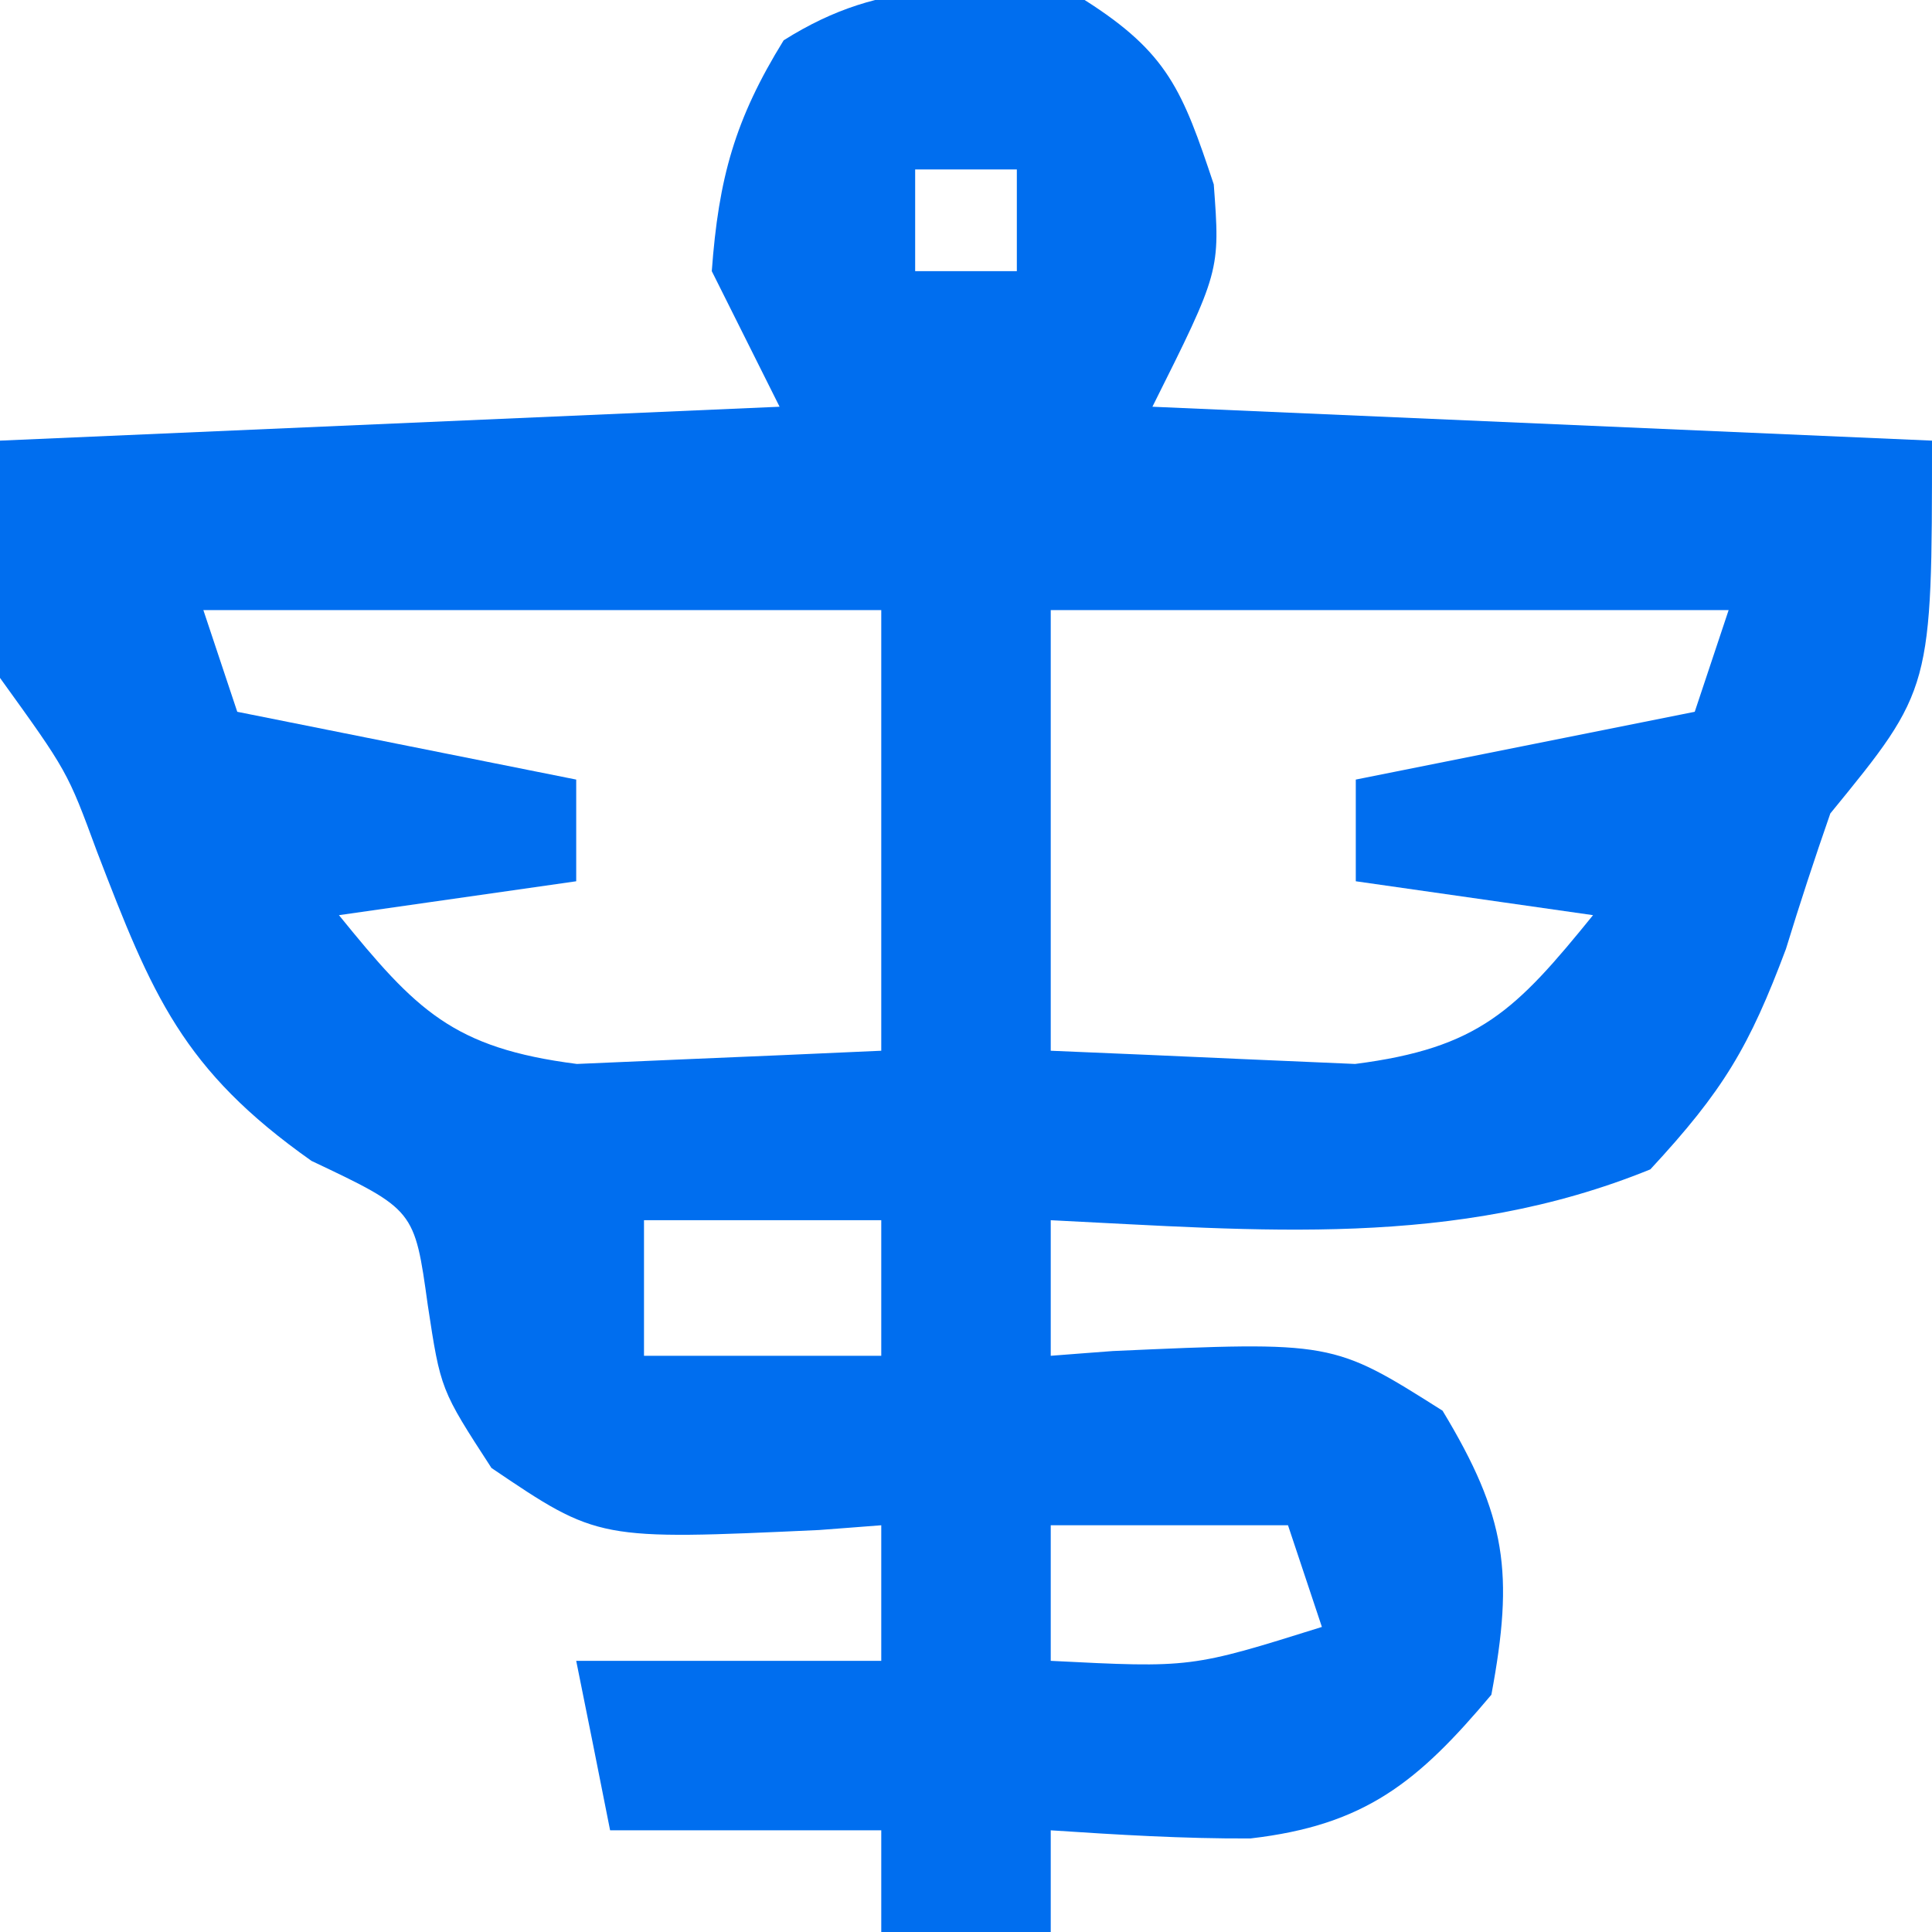 <?xml version="1.0" encoding="UTF-8"?><svg version="1.1" xmlns="http://www.w3.org/2000/svg" width="57" height="57"><path d="M0 0 C2.46 1.56 2.89 2.68 3.81 5.44 C4 8 4 8 2 12 C9.59 12.33 17.18 12.66 25 13 C25 20.33 25 20.33 22 24 C21.54 25.32 21.1 26.66 20.69 28 C19.61 30.88 18.85 32.17 16.69 34.5 C10.92 36.85 5.15 36.3 -1 36 C-1 37.32 -1 38.64 -1 40 C-0.4 39.95 0.21 39.91 0.83 39.86 C7.32 39.57 7.32 39.57 10.56 41.62 C12.45 44.75 12.67 46.41 12 50 C9.84 52.57 8.28 53.85 4.89 54.24 C2.92 54.25 0.96 54.13 -1 54 C-1 54.99 -1 55.98 -1 57 C-2.65 57 -4.3 57 -6 57 C-6 56.01 -6 55.02 -6 54 C-8.64 54 -11.28 54 -14 54 C-14.49 51.53 -14.49 51.53 -15 49 C-12.03 49 -9.06 49 -6 49 C-6 47.68 -6 46.36 -6 45 C-6.6 45.05 -7.21 45.09 -7.83 45.14 C-14.35 45.44 -14.35 45.44 -17.5 43.31 C-19 41 -19 41 -19.38 38.5 C-19.77 35.69 -19.77 35.69 -22.81 34.25 C-26.62 31.56 -27.51 29.36 -29.14 25.12 C-30.01 22.76 -30.01 22.76 -32 20 C-32 17.69 -32 15.38 -32 13 C-24.41 12.67 -16.82 12.34 -9 12 C-9.66 10.68 -10.32 9.36 -11 8 C-10.8 5.26 -10.32 3.52 -8.88 1.19 C-5.89 -0.7 -3.43 -0.37 0 0 Z M-5 5 C-5 5.99 -5 6.98 -5 8 C-4.01 8 -3.02 8 -2 8 C-2 7.01 -2 6.02 -2 5 C-2.99 5 -3.98 5 -5 5 Z M-26 18 C-25.67 18.99 -25.34 19.98 -25 21 C-21.7 21.66 -18.4 22.32 -15 23 C-15 23.99 -15 24.98 -15 26 C-17.31 26.33 -19.62 26.66 -22 27 C-19.72 29.81 -18.64 30.92 -14.98 31.39 C-13.38 31.32 -13.38 31.32 -11.75 31.25 C-8.9 31.13 -8.9 31.13 -6 31 C-6 26.71 -6 22.42 -6 18 C-12.6 18 -19.2 18 -26 18 Z M-1 18 C-1 22.29 -1 26.58 -1 31 C0.9 31.08 2.8 31.16 4.75 31.25 C6.35 31.32 6.35 31.32 7.98 31.39 C11.64 30.92 12.72 29.81 15 27 C12.69 26.67 10.38 26.34 8 26 C8 25.01 8 24.02 8 23 C11.3 22.34 14.6 21.68 18 21 C18.33 20.01 18.66 19.02 19 18 C12.4 18 5.8 18 -1 18 Z M-13 36 C-13 37.32 -13 38.64 -13 40 C-10.69 40 -8.38 40 -6 40 C-6 38.68 -6 37.36 -6 36 C-8.31 36 -10.62 36 -13 36 Z M-1 45 C-1 46.32 -1 47.64 -1 49 C3.14 49.21 3.14 49.21 7 48 C6.67 47.01 6.34 46.02 6 45 C3.69 45 1.38 45 -1 45 Z " fill="#006EEF" transform="translate(32,0)"/></svg>
